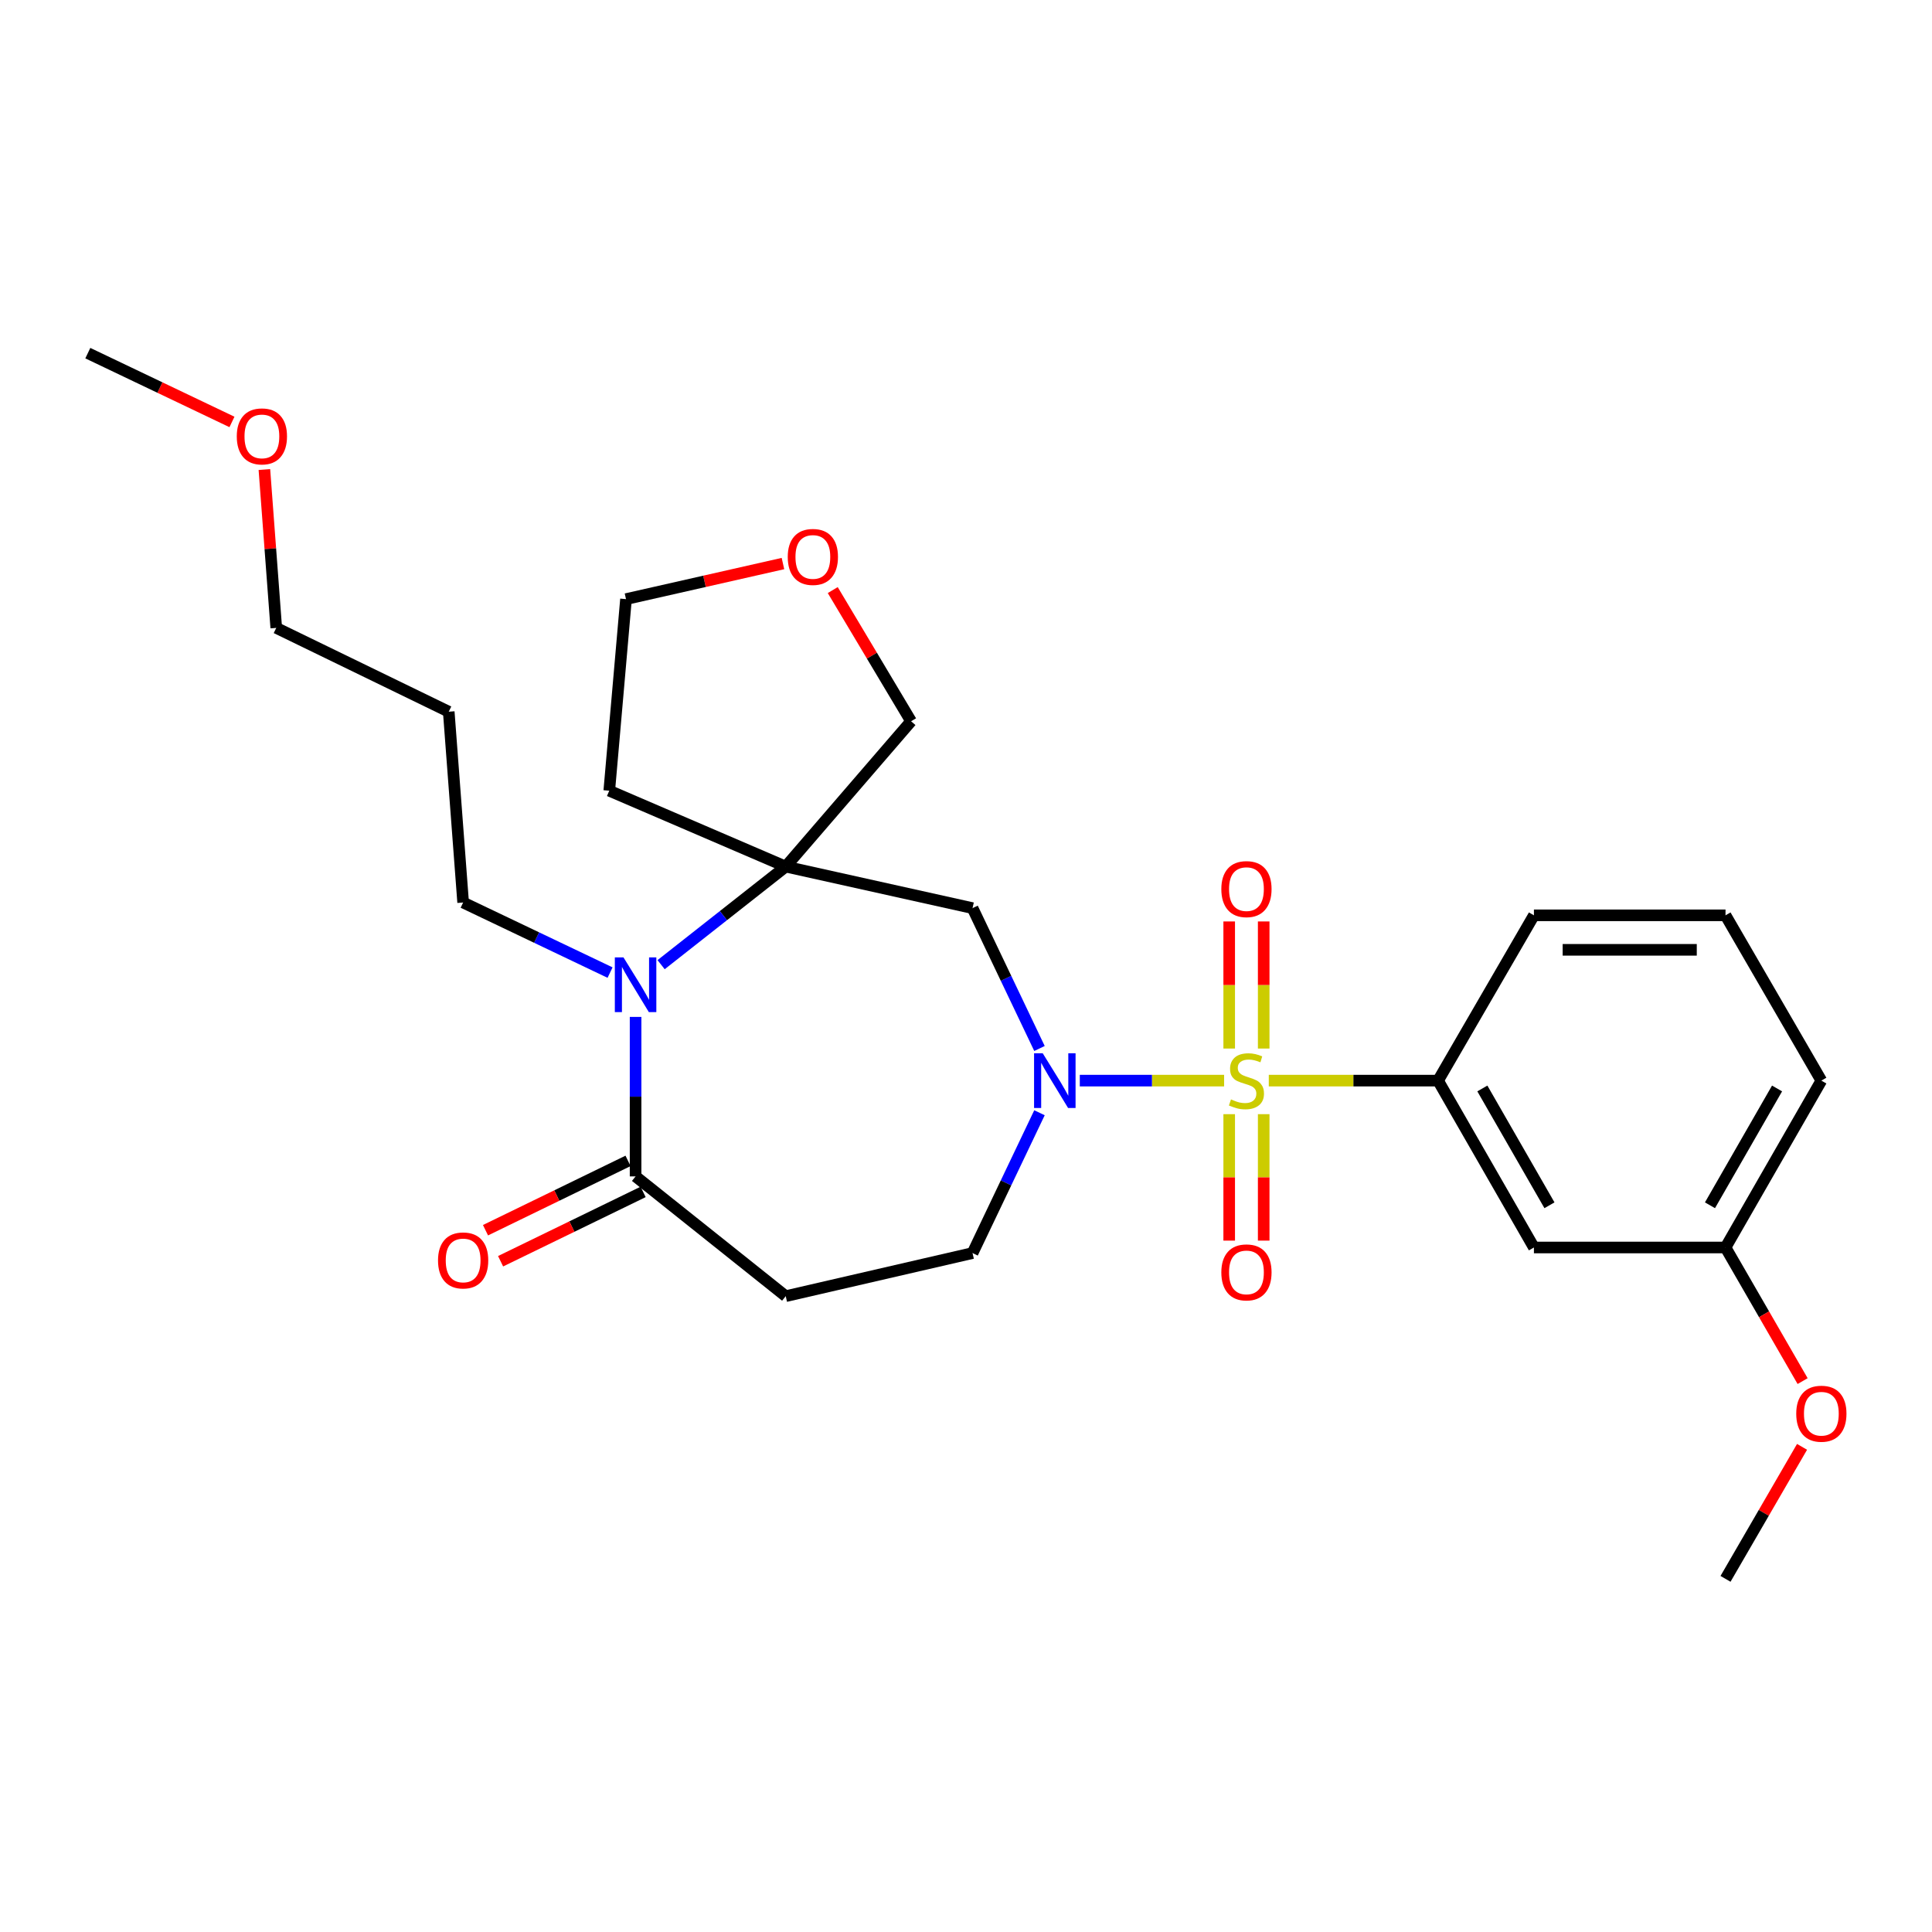 <?xml version='1.0' encoding='iso-8859-1'?>
<svg version='1.1' baseProfile='full'
              xmlns='http://www.w3.org/2000/svg'
                      xmlns:rdkit='http://www.rdkit.org/xml'
                      xmlns:xlink='http://www.w3.org/1999/xlink'
                  xml:space='preserve'
width='1000px' height='1000px' viewBox='0 0 1000 1000'>
<!-- END OF HEADER -->
<rect style='opacity:1.0;fill:#FFFFFF;stroke:none' width='1000' height='1000' x='0' y='0'> </rect>
<path class='bond-0' d='M 633.599,559.328 L 596.249,559.328' style='fill:none;fill-rule:evenodd;stroke:#CCCC00;stroke-width:6px;stroke-linecap:butt;stroke-linejoin:miter;stroke-opacity:1' />
<path class='bond-0' d='M 596.249,559.328 L 558.9,559.328' style='fill:none;fill-rule:evenodd;stroke:#0000FF;stroke-width:6px;stroke-linecap:butt;stroke-linejoin:miter;stroke-opacity:1' />
<path class='bond-5' d='M 656.718,559.328 L 700.529,559.328' style='fill:none;fill-rule:evenodd;stroke:#CCCC00;stroke-width:6px;stroke-linecap:butt;stroke-linejoin:miter;stroke-opacity:1' />
<path class='bond-5' d='M 700.529,559.328 L 744.339,559.328' style='fill:none;fill-rule:evenodd;stroke:#000000;stroke-width:6px;stroke-linecap:butt;stroke-linejoin:miter;stroke-opacity:1' />
<path class='bond-7' d='M 636.23,576.687 L 636.23,609.415' style='fill:none;fill-rule:evenodd;stroke:#CCCC00;stroke-width:6px;stroke-linecap:butt;stroke-linejoin:miter;stroke-opacity:1' />
<path class='bond-7' d='M 636.23,609.415 L 636.23,642.142' style='fill:none;fill-rule:evenodd;stroke:#FF0000;stroke-width:6px;stroke-linecap:butt;stroke-linejoin:miter;stroke-opacity:1' />
<path class='bond-7' d='M 654.088,576.687 L 654.088,609.415' style='fill:none;fill-rule:evenodd;stroke:#CCCC00;stroke-width:6px;stroke-linecap:butt;stroke-linejoin:miter;stroke-opacity:1' />
<path class='bond-7' d='M 654.088,609.415 L 654.088,642.142' style='fill:none;fill-rule:evenodd;stroke:#FF0000;stroke-width:6px;stroke-linecap:butt;stroke-linejoin:miter;stroke-opacity:1' />
<path class='bond-8' d='M 654.088,542.727 L 654.088,509.835' style='fill:none;fill-rule:evenodd;stroke:#CCCC00;stroke-width:6px;stroke-linecap:butt;stroke-linejoin:miter;stroke-opacity:1' />
<path class='bond-8' d='M 654.088,509.835 L 654.088,476.943' style='fill:none;fill-rule:evenodd;stroke:#FF0000;stroke-width:6px;stroke-linecap:butt;stroke-linejoin:miter;stroke-opacity:1' />
<path class='bond-8' d='M 636.23,542.727 L 636.23,509.835' style='fill:none;fill-rule:evenodd;stroke:#CCCC00;stroke-width:6px;stroke-linecap:butt;stroke-linejoin:miter;stroke-opacity:1' />
<path class='bond-8' d='M 636.23,509.835 L 636.23,476.943' style='fill:none;fill-rule:evenodd;stroke:#FF0000;stroke-width:6px;stroke-linecap:butt;stroke-linejoin:miter;stroke-opacity:1' />
<path class='bond-3' d='M 538.036,542.695 L 520.712,506.372' style='fill:none;fill-rule:evenodd;stroke:#0000FF;stroke-width:6px;stroke-linecap:butt;stroke-linejoin:miter;stroke-opacity:1' />
<path class='bond-3' d='M 520.712,506.372 L 503.388,470.049' style='fill:none;fill-rule:evenodd;stroke:#000000;stroke-width:6px;stroke-linecap:butt;stroke-linejoin:miter;stroke-opacity:1' />
<path class='bond-9' d='M 538.034,575.96 L 520.711,612.273' style='fill:none;fill-rule:evenodd;stroke:#0000FF;stroke-width:6px;stroke-linecap:butt;stroke-linejoin:miter;stroke-opacity:1' />
<path class='bond-9' d='M 520.711,612.273 L 503.388,648.587' style='fill:none;fill-rule:evenodd;stroke:#000000;stroke-width:6px;stroke-linecap:butt;stroke-linejoin:miter;stroke-opacity:1' />
<path class='bond-1' d='M 406.688,448.55 L 503.388,470.049' style='fill:none;fill-rule:evenodd;stroke:#000000;stroke-width:6px;stroke-linecap:butt;stroke-linejoin:miter;stroke-opacity:1' />
<path class='bond-2' d='M 406.688,448.55 L 374.439,473.932' style='fill:none;fill-rule:evenodd;stroke:#000000;stroke-width:6px;stroke-linecap:butt;stroke-linejoin:miter;stroke-opacity:1' />
<path class='bond-2' d='M 374.439,473.932 L 342.189,499.314' style='fill:none;fill-rule:evenodd;stroke:#0000FF;stroke-width:6px;stroke-linecap:butt;stroke-linejoin:miter;stroke-opacity:1' />
<path class='bond-12' d='M 406.688,448.55 L 315.355,409.272' style='fill:none;fill-rule:evenodd;stroke:#000000;stroke-width:6px;stroke-linecap:butt;stroke-linejoin:miter;stroke-opacity:1' />
<path class='bond-14' d='M 406.688,448.55 L 471.571,373.329' style='fill:none;fill-rule:evenodd;stroke:#000000;stroke-width:6px;stroke-linecap:butt;stroke-linejoin:miter;stroke-opacity:1' />
<path class='bond-16' d='M 315.764,503.411 L 277.741,485.276' style='fill:none;fill-rule:evenodd;stroke:#0000FF;stroke-width:6px;stroke-linecap:butt;stroke-linejoin:miter;stroke-opacity:1' />
<path class='bond-16' d='M 277.741,485.276 L 239.718,467.142' style='fill:none;fill-rule:evenodd;stroke:#000000;stroke-width:6px;stroke-linecap:butt;stroke-linejoin:miter;stroke-opacity:1' />
<path class='bond-28' d='M 328.977,526.352 L 328.977,567.628' style='fill:none;fill-rule:evenodd;stroke:#0000FF;stroke-width:6px;stroke-linecap:butt;stroke-linejoin:miter;stroke-opacity:1' />
<path class='bond-28' d='M 328.977,567.628 L 328.977,608.903' style='fill:none;fill-rule:evenodd;stroke:#000000;stroke-width:6px;stroke-linecap:butt;stroke-linejoin:miter;stroke-opacity:1' />
<path class='bond-4' d='M 328.977,608.903 L 406.688,670.899' style='fill:none;fill-rule:evenodd;stroke:#000000;stroke-width:6px;stroke-linecap:butt;stroke-linejoin:miter;stroke-opacity:1' />
<path class='bond-11' d='M 325.071,600.873 L 288.182,618.815' style='fill:none;fill-rule:evenodd;stroke:#000000;stroke-width:6px;stroke-linecap:butt;stroke-linejoin:miter;stroke-opacity:1' />
<path class='bond-11' d='M 288.182,618.815 L 251.294,636.758' style='fill:none;fill-rule:evenodd;stroke:#FF0000;stroke-width:6px;stroke-linecap:butt;stroke-linejoin:miter;stroke-opacity:1' />
<path class='bond-11' d='M 332.882,616.932 L 295.993,634.874' style='fill:none;fill-rule:evenodd;stroke:#000000;stroke-width:6px;stroke-linecap:butt;stroke-linejoin:miter;stroke-opacity:1' />
<path class='bond-11' d='M 295.993,634.874 L 259.104,652.817' style='fill:none;fill-rule:evenodd;stroke:#FF0000;stroke-width:6px;stroke-linecap:butt;stroke-linejoin:miter;stroke-opacity:1' />
<path class='bond-10' d='M 744.339,559.328 L 793.954,645.7' style='fill:none;fill-rule:evenodd;stroke:#000000;stroke-width:6px;stroke-linecap:butt;stroke-linejoin:miter;stroke-opacity:1' />
<path class='bond-10' d='M 767.266,563.388 L 801.997,623.849' style='fill:none;fill-rule:evenodd;stroke:#000000;stroke-width:6px;stroke-linecap:butt;stroke-linejoin:miter;stroke-opacity:1' />
<path class='bond-17' d='M 744.339,559.328 L 793.954,473.769' style='fill:none;fill-rule:evenodd;stroke:#000000;stroke-width:6px;stroke-linecap:butt;stroke-linejoin:miter;stroke-opacity:1' />
<path class='bond-6' d='M 406.688,670.899 L 503.388,648.587' style='fill:none;fill-rule:evenodd;stroke:#000000;stroke-width:6px;stroke-linecap:butt;stroke-linejoin:miter;stroke-opacity:1' />
<path class='bond-15' d='M 793.954,645.7 L 893.124,645.7' style='fill:none;fill-rule:evenodd;stroke:#000000;stroke-width:6px;stroke-linecap:butt;stroke-linejoin:miter;stroke-opacity:1' />
<path class='bond-20' d='M 315.355,409.272 L 324.016,310.102' style='fill:none;fill-rule:evenodd;stroke:#000000;stroke-width:6px;stroke-linecap:butt;stroke-linejoin:miter;stroke-opacity:1' />
<path class='bond-13' d='M 431.029,305.426 L 451.3,339.377' style='fill:none;fill-rule:evenodd;stroke:#FF0000;stroke-width:6px;stroke-linecap:butt;stroke-linejoin:miter;stroke-opacity:1' />
<path class='bond-13' d='M 451.3,339.377 L 471.571,373.329' style='fill:none;fill-rule:evenodd;stroke:#000000;stroke-width:6px;stroke-linecap:butt;stroke-linejoin:miter;stroke-opacity:1' />
<path class='bond-29' d='M 405.257,291.694 L 364.637,300.898' style='fill:none;fill-rule:evenodd;stroke:#FF0000;stroke-width:6px;stroke-linecap:butt;stroke-linejoin:miter;stroke-opacity:1' />
<path class='bond-29' d='M 364.637,300.898 L 324.016,310.102' style='fill:none;fill-rule:evenodd;stroke:#000000;stroke-width:6px;stroke-linecap:butt;stroke-linejoin:miter;stroke-opacity:1' />
<path class='bond-19' d='M 893.124,645.7 L 913.079,680.277' style='fill:none;fill-rule:evenodd;stroke:#000000;stroke-width:6px;stroke-linecap:butt;stroke-linejoin:miter;stroke-opacity:1' />
<path class='bond-19' d='M 913.079,680.277 L 933.033,714.854' style='fill:none;fill-rule:evenodd;stroke:#FF0000;stroke-width:6px;stroke-linecap:butt;stroke-linejoin:miter;stroke-opacity:1' />
<path class='bond-27' d='M 893.124,645.7 L 942.729,559.328' style='fill:none;fill-rule:evenodd;stroke:#000000;stroke-width:6px;stroke-linecap:butt;stroke-linejoin:miter;stroke-opacity:1' />
<path class='bond-27' d='M 885.079,623.85 L 919.803,563.39' style='fill:none;fill-rule:evenodd;stroke:#000000;stroke-width:6px;stroke-linecap:butt;stroke-linejoin:miter;stroke-opacity:1' />
<path class='bond-18' d='M 239.718,467.142 L 232.267,368.378' style='fill:none;fill-rule:evenodd;stroke:#000000;stroke-width:6px;stroke-linecap:butt;stroke-linejoin:miter;stroke-opacity:1' />
<path class='bond-21' d='M 793.954,473.769 L 893.124,473.769' style='fill:none;fill-rule:evenodd;stroke:#000000;stroke-width:6px;stroke-linecap:butt;stroke-linejoin:miter;stroke-opacity:1' />
<path class='bond-21' d='M 808.83,491.627 L 878.249,491.627' style='fill:none;fill-rule:evenodd;stroke:#000000;stroke-width:6px;stroke-linecap:butt;stroke-linejoin:miter;stroke-opacity:1' />
<path class='bond-23' d='M 232.267,368.378 L 142.988,324.994' style='fill:none;fill-rule:evenodd;stroke:#000000;stroke-width:6px;stroke-linecap:butt;stroke-linejoin:miter;stroke-opacity:1' />
<path class='bond-25' d='M 932.738,748.888 L 912.931,783.051' style='fill:none;fill-rule:evenodd;stroke:#FF0000;stroke-width:6px;stroke-linecap:butt;stroke-linejoin:miter;stroke-opacity:1' />
<path class='bond-25' d='M 912.931,783.051 L 893.124,817.214' style='fill:none;fill-rule:evenodd;stroke:#000000;stroke-width:6px;stroke-linecap:butt;stroke-linejoin:miter;stroke-opacity:1' />
<path class='bond-24' d='M 893.124,473.769 L 942.729,559.328' style='fill:none;fill-rule:evenodd;stroke:#000000;stroke-width:6px;stroke-linecap:butt;stroke-linejoin:miter;stroke-opacity:1' />
<path class='bond-22' d='M 136.849,243.041 L 139.918,284.017' style='fill:none;fill-rule:evenodd;stroke:#FF0000;stroke-width:6px;stroke-linecap:butt;stroke-linejoin:miter;stroke-opacity:1' />
<path class='bond-22' d='M 139.918,284.017 L 142.988,324.994' style='fill:none;fill-rule:evenodd;stroke:#000000;stroke-width:6px;stroke-linecap:butt;stroke-linejoin:miter;stroke-opacity:1' />
<path class='bond-26' d='M 120.061,218.397 L 82.758,200.592' style='fill:none;fill-rule:evenodd;stroke:#FF0000;stroke-width:6px;stroke-linecap:butt;stroke-linejoin:miter;stroke-opacity:1' />
<path class='bond-26' d='M 82.758,200.592 L 45.455,182.786' style='fill:none;fill-rule:evenodd;stroke:#000000;stroke-width:6px;stroke-linecap:butt;stroke-linejoin:miter;stroke-opacity:1' />
<path  class='atom-0' d='M 637.159 569.048
Q 637.479 569.168, 638.799 569.728
Q 640.119 570.288, 641.559 570.648
Q 643.039 570.968, 644.479 570.968
Q 647.159 570.968, 648.719 569.688
Q 650.279 568.368, 650.279 566.088
Q 650.279 564.528, 649.479 563.568
Q 648.719 562.608, 647.519 562.088
Q 646.319 561.568, 644.319 560.968
Q 641.799 560.208, 640.279 559.488
Q 638.799 558.768, 637.719 557.248
Q 636.679 555.728, 636.679 553.168
Q 636.679 549.608, 639.079 547.408
Q 641.519 545.208, 646.319 545.208
Q 649.599 545.208, 653.319 546.768
L 652.399 549.848
Q 648.999 548.448, 646.439 548.448
Q 643.679 548.448, 642.159 549.608
Q 640.639 550.728, 640.679 552.688
Q 640.679 554.208, 641.439 555.128
Q 642.239 556.048, 643.359 556.568
Q 644.519 557.088, 646.439 557.688
Q 648.999 558.488, 650.519 559.288
Q 652.039 560.088, 653.119 561.728
Q 654.239 563.328, 654.239 566.088
Q 654.239 570.008, 651.599 572.128
Q 648.999 574.208, 644.639 574.208
Q 642.119 574.208, 640.199 573.648
Q 638.319 573.128, 636.079 572.208
L 637.159 569.048
' fill='#CCCC00'/>
<path  class='atom-1' d='M 539.709 545.168
L 548.989 560.168
Q 549.909 561.648, 551.389 564.328
Q 552.869 567.008, 552.949 567.168
L 552.949 545.168
L 556.709 545.168
L 556.709 573.488
L 552.829 573.488
L 542.869 557.088
Q 541.709 555.168, 540.469 552.968
Q 539.269 550.768, 538.909 550.088
L 538.909 573.488
L 535.229 573.488
L 535.229 545.168
L 539.709 545.168
' fill='#0000FF'/>
<path  class='atom-3' d='M 322.717 495.553
L 331.997 510.553
Q 332.917 512.033, 334.397 514.713
Q 335.877 517.393, 335.957 517.553
L 335.957 495.553
L 339.717 495.553
L 339.717 523.873
L 335.837 523.873
L 325.877 507.473
Q 324.717 505.553, 323.477 503.353
Q 322.277 501.153, 321.917 500.473
L 321.917 523.873
L 318.237 523.873
L 318.237 495.553
L 322.717 495.553
' fill='#0000FF'/>
<path  class='atom-8' d='M 632.159 658.588
Q 632.159 651.788, 635.519 647.988
Q 638.879 644.188, 645.159 644.188
Q 651.439 644.188, 654.799 647.988
Q 658.159 651.788, 658.159 658.588
Q 658.159 665.468, 654.759 669.388
Q 651.359 673.268, 645.159 673.268
Q 638.919 673.268, 635.519 669.388
Q 632.159 665.508, 632.159 658.588
M 645.159 670.068
Q 649.479 670.068, 651.799 667.188
Q 654.159 664.268, 654.159 658.588
Q 654.159 653.028, 651.799 650.228
Q 649.479 647.388, 645.159 647.388
Q 640.839 647.388, 638.479 650.188
Q 636.159 652.988, 636.159 658.588
Q 636.159 664.308, 638.479 667.188
Q 640.839 670.068, 645.159 670.068
' fill='#FF0000'/>
<path  class='atom-9' d='M 632.159 460.198
Q 632.159 453.398, 635.519 449.598
Q 638.879 445.798, 645.159 445.798
Q 651.439 445.798, 654.799 449.598
Q 658.159 453.398, 658.159 460.198
Q 658.159 467.078, 654.759 470.998
Q 651.359 474.878, 645.159 474.878
Q 638.919 474.878, 635.519 470.998
Q 632.159 467.118, 632.159 460.198
M 645.159 471.678
Q 649.479 471.678, 651.799 468.798
Q 654.159 465.878, 654.159 460.198
Q 654.159 454.638, 651.799 451.838
Q 649.479 448.998, 645.159 448.998
Q 640.839 448.998, 638.479 451.798
Q 636.159 454.598, 636.159 460.198
Q 636.159 465.918, 638.479 468.798
Q 640.839 471.678, 645.159 471.678
' fill='#FF0000'/>
<path  class='atom-12' d='M 226.718 652.397
Q 226.718 645.597, 230.078 641.797
Q 233.438 637.997, 239.718 637.997
Q 245.998 637.997, 249.358 641.797
Q 252.718 645.597, 252.718 652.397
Q 252.718 659.277, 249.318 663.197
Q 245.918 667.077, 239.718 667.077
Q 233.478 667.077, 230.078 663.197
Q 226.718 659.317, 226.718 652.397
M 239.718 663.877
Q 244.038 663.877, 246.358 660.997
Q 248.718 658.077, 248.718 652.397
Q 248.718 646.837, 246.358 644.037
Q 244.038 641.197, 239.718 641.197
Q 235.398 641.197, 233.038 643.997
Q 230.718 646.797, 230.718 652.397
Q 230.718 658.117, 233.038 660.997
Q 235.398 663.877, 239.718 663.877
' fill='#FF0000'/>
<path  class='atom-14' d='M 407.736 288.267
Q 407.736 281.467, 411.096 277.667
Q 414.456 273.867, 420.736 273.867
Q 427.016 273.867, 430.376 277.667
Q 433.736 281.467, 433.736 288.267
Q 433.736 295.147, 430.336 299.067
Q 426.936 302.947, 420.736 302.947
Q 414.496 302.947, 411.096 299.067
Q 407.736 295.187, 407.736 288.267
M 420.736 299.747
Q 425.056 299.747, 427.376 296.867
Q 429.736 293.947, 429.736 288.267
Q 429.736 282.707, 427.376 279.907
Q 425.056 277.067, 420.736 277.067
Q 416.416 277.067, 414.056 279.867
Q 411.736 282.667, 411.736 288.267
Q 411.736 293.987, 414.056 296.867
Q 416.416 299.747, 420.736 299.747
' fill='#FF0000'/>
<path  class='atom-20' d='M 929.729 731.735
Q 929.729 724.935, 933.089 721.135
Q 936.449 717.335, 942.729 717.335
Q 949.009 717.335, 952.369 721.135
Q 955.729 724.935, 955.729 731.735
Q 955.729 738.615, 952.329 742.535
Q 948.929 746.415, 942.729 746.415
Q 936.489 746.415, 933.089 742.535
Q 929.729 738.655, 929.729 731.735
M 942.729 743.215
Q 947.049 743.215, 949.369 740.335
Q 951.729 737.415, 951.729 731.735
Q 951.729 726.175, 949.369 723.375
Q 947.049 720.535, 942.729 720.535
Q 938.409 720.535, 936.049 723.335
Q 933.729 726.135, 933.729 731.735
Q 933.729 737.455, 936.049 740.335
Q 938.409 743.215, 942.729 743.215
' fill='#FF0000'/>
<path  class='atom-23' d='M 122.557 225.874
Q 122.557 219.074, 125.917 215.274
Q 129.277 211.474, 135.557 211.474
Q 141.837 211.474, 145.197 215.274
Q 148.557 219.074, 148.557 225.874
Q 148.557 232.754, 145.157 236.674
Q 141.757 240.554, 135.557 240.554
Q 129.317 240.554, 125.917 236.674
Q 122.557 232.794, 122.557 225.874
M 135.557 237.354
Q 139.877 237.354, 142.197 234.474
Q 144.557 231.554, 144.557 225.874
Q 144.557 220.314, 142.197 217.514
Q 139.877 214.674, 135.557 214.674
Q 131.237 214.674, 128.877 217.474
Q 126.557 220.274, 126.557 225.874
Q 126.557 231.594, 128.877 234.474
Q 131.237 237.354, 135.557 237.354
' fill='#FF0000'/>
</svg>
